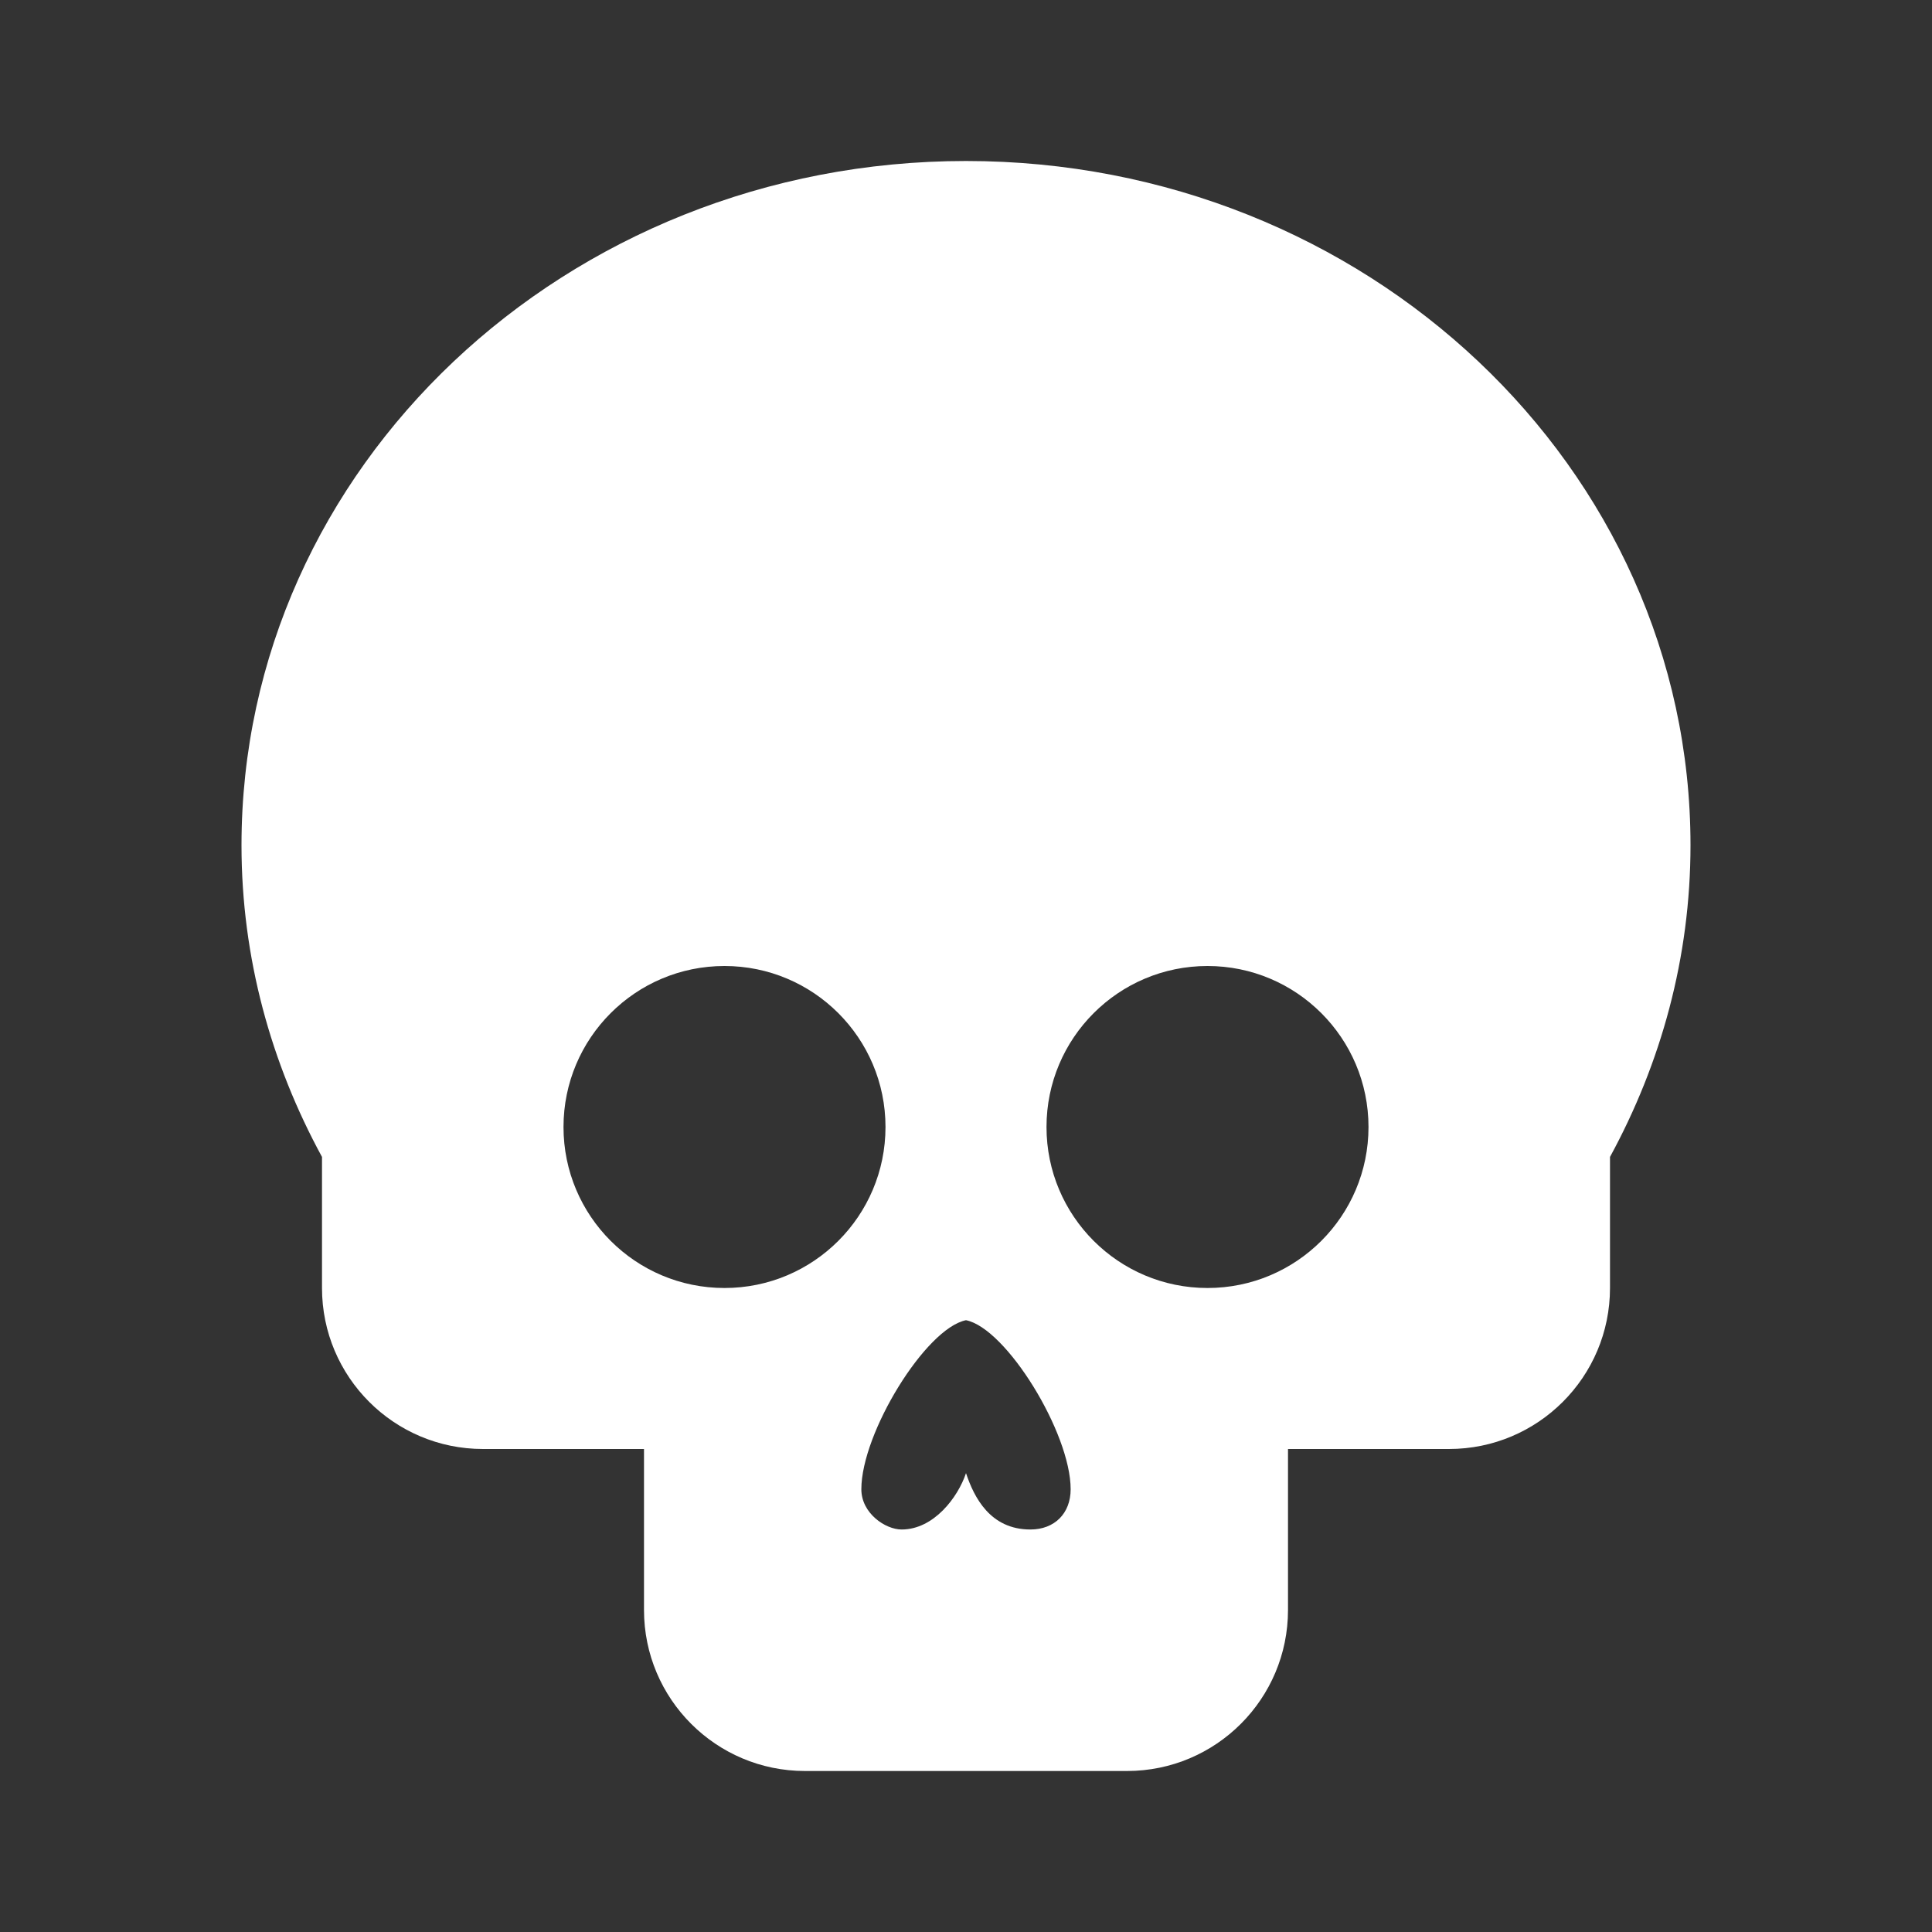 <?xml version="1.0" encoding="utf-8"?>
<svg xmlns="http://www.w3.org/2000/svg" xmlns:xlink="http://www.w3.org/1999/xlink" width="120pt" height="120pt" viewBox="0 0 120 120" version="1.1">
<rect x="0" y="0" width="120" height="120" fill="#333333" stroke="none"/>
<g id="surface1985003">
<path style="stroke:none;fill-rule:nonzero;fill:rgb(100%,100%,100%);fill-opacity:1;" d="M 60 10 C 35.145 10 15 29.031 15 52.5 C 15 59.484 16.836 66.051 20 71.859 L 20 80 C 20 85.523 24.477 90 30 90 L 40 90 L 40 100 C 40 105.523 44.477 110 50 110 L 70 110 C 75.523 110 80 105.523 80 100 L 80 90 L 90 90 C 95.523 90 100 85.523 100 80 L 100 71.859 C 103.164 66.051 105 59.484 105 52.5 C 105 29.031 84.855 10 60 10 Z M 45 80 C 39.477 80 35 75.523 35 70 C 35 64.477 39.477 60 45 60 C 50.523 60 55 64.477 55 70 C 55 75.523 50.523 80 45 80 Z M 64 95 C 61.5 95 60.5 93 60 91.5 C 59.5 93 58 95 56 95 C 55 95 53.5 94 53.5 92.5 C 53.5 89 57.5 82.5 60 82 C 62.5 82.5 66.5 89 66.5 92.5 C 66.5 94 65.5 95 64 95 Z M 75 80 C 69.477 80 65 75.523 65 70 C 65 64.477 69.477 60 75 60 C 80.523 60 85 64.477 85 70 C 85 75.523 80.523 80 75 80 Z M 75 80"/>
</g>
</svg>
